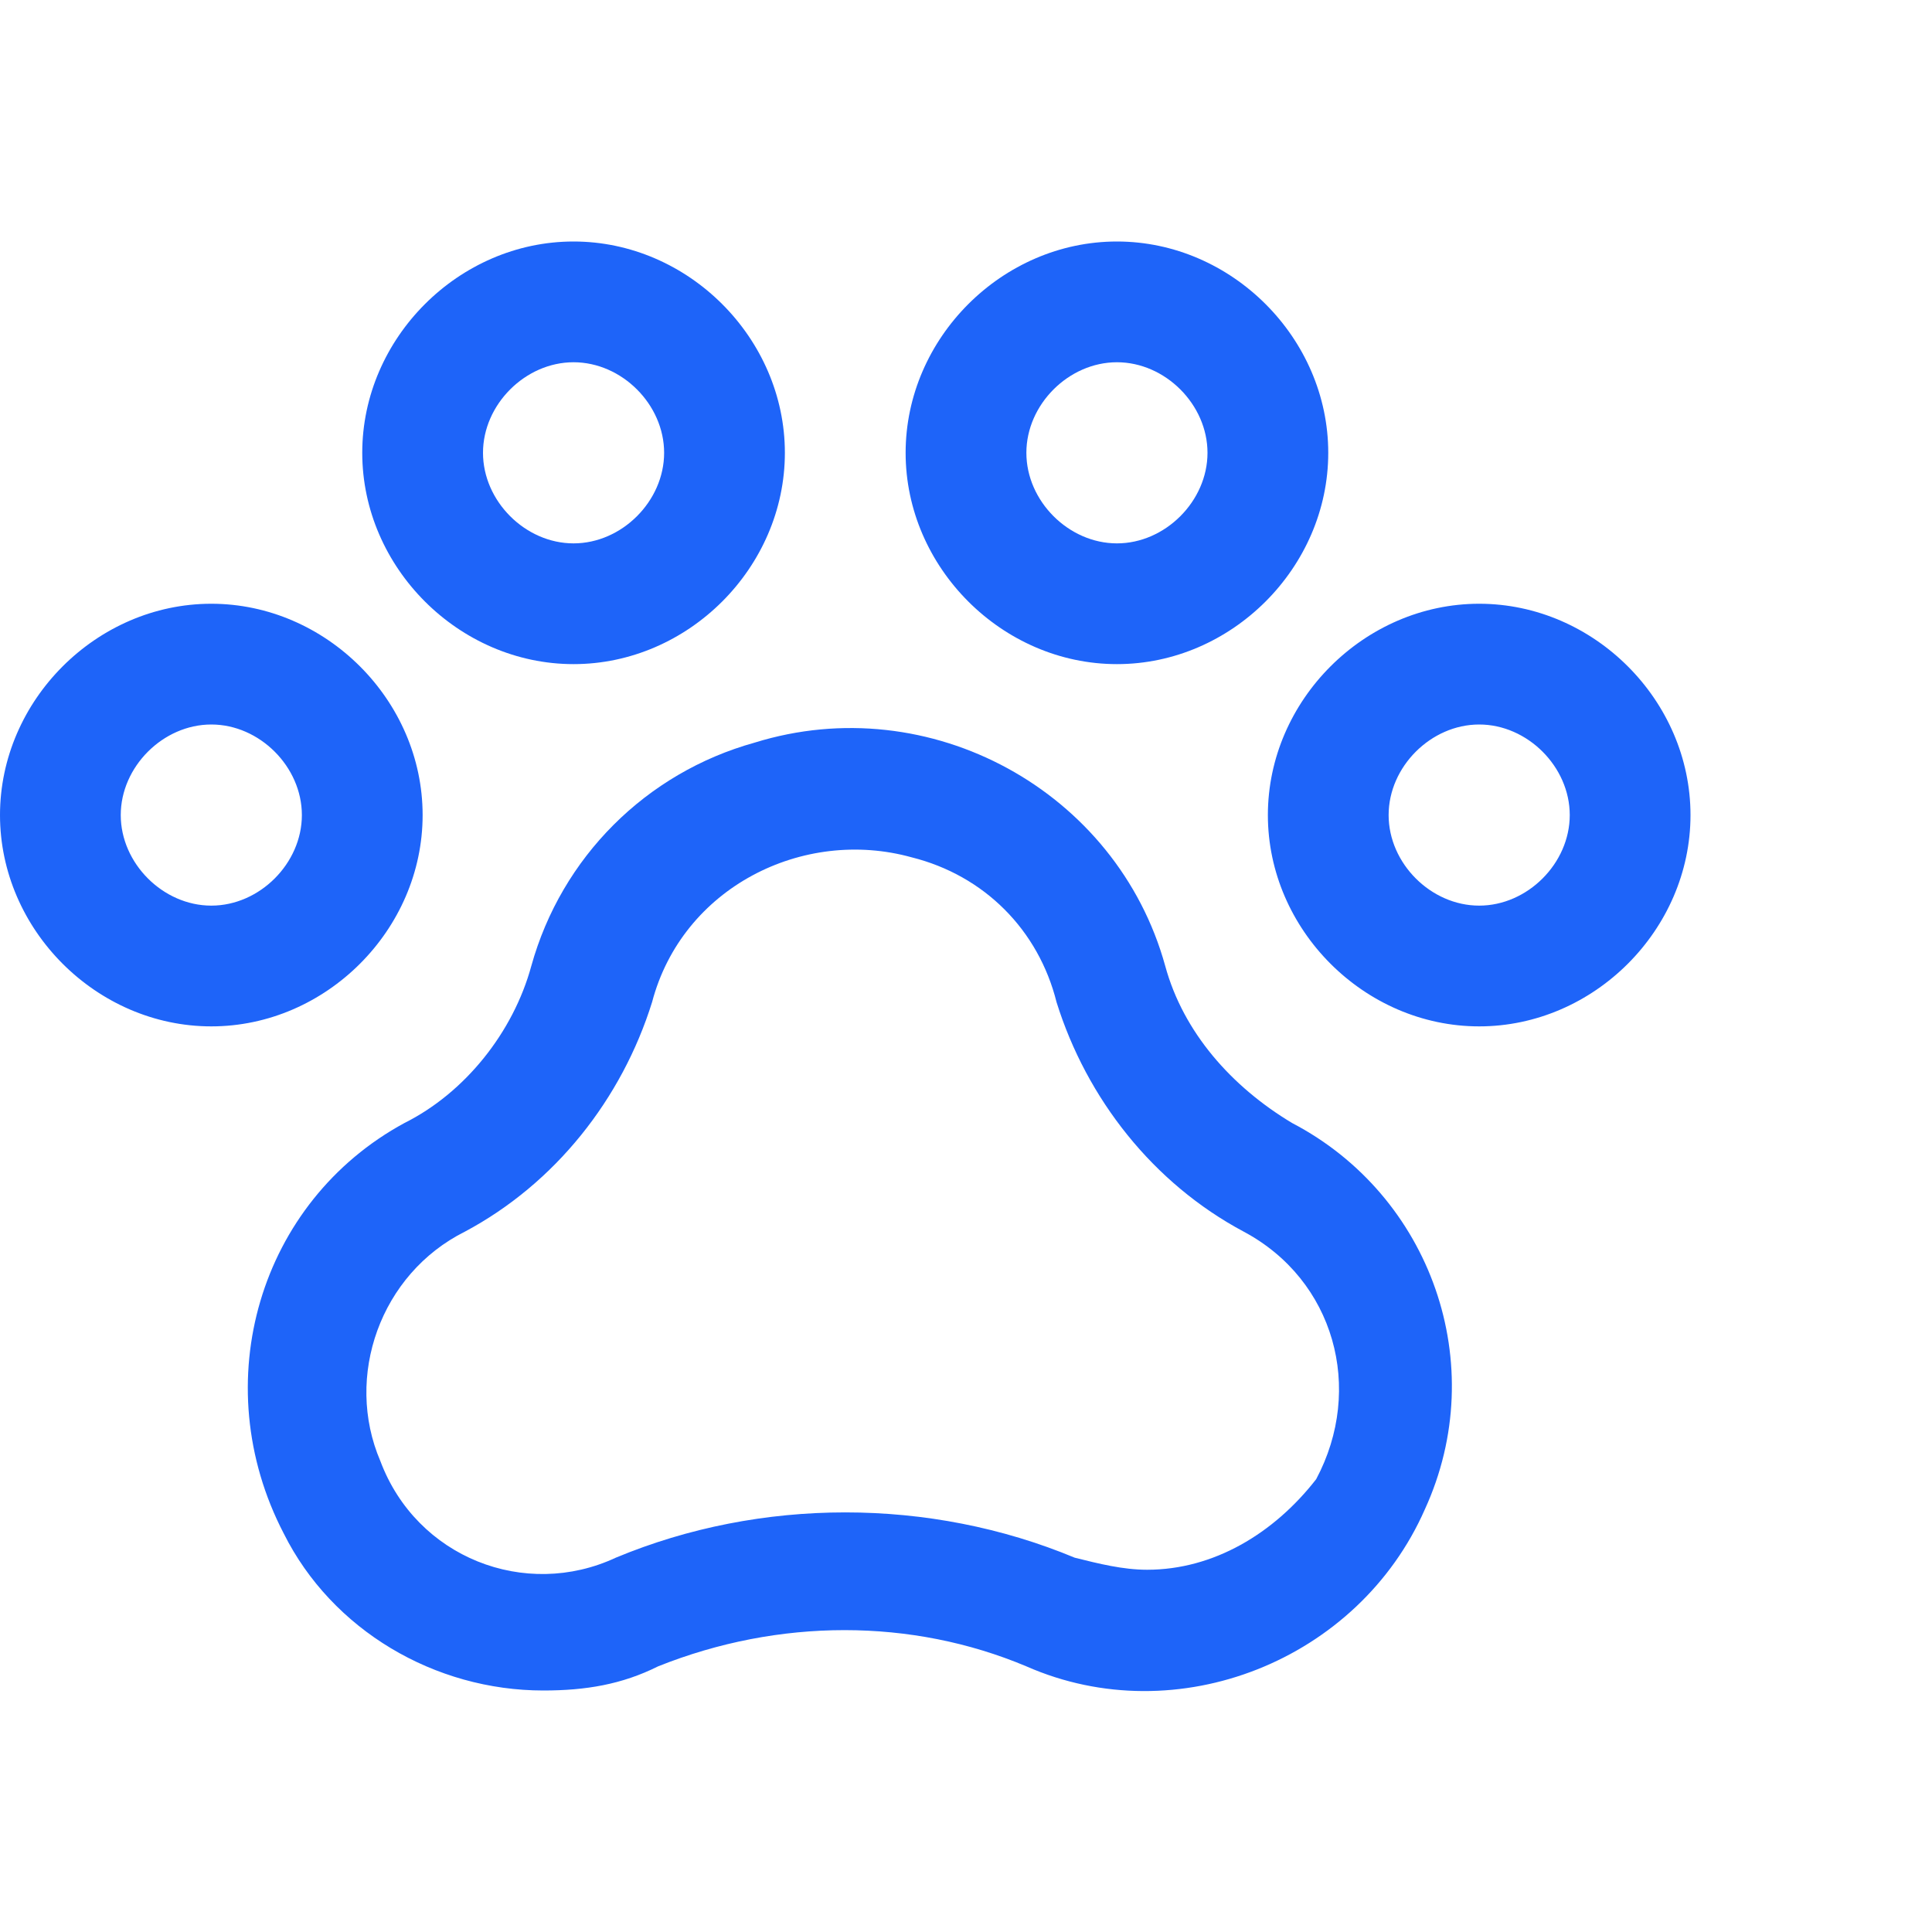 <svg xmlns="http://www.w3.org/2000/svg" viewBox="0 0 32 32" style="enable-background:new 0 0 32 32" xml:space="preserve"><path d="M24.5 10c-1.9 0-3.5 1.6-3.5 3.5s1.6 3.5 3.5 3.5 3.5-1.6 3.5-3.5-1.6-3.5-3.5-3.5zm0 5c-.8 0-1.5-.7-1.5-1.5s.7-1.5 1.5-1.5 1.5.7 1.5 1.5-.7 1.5-1.5 1.5zM7 13.5C7 11.6 5.4 10 3.5 10S0 11.6 0 13.5 1.6 17 3.5 17 7 15.4 7 13.5zM3.5 15c-.8 0-1.5-.7-1.5-1.5S2.7 12 3.5 12s1.5.7 1.5 1.5S4.3 15 3.5 15zm6-4c1.9 0 3.5-1.6 3.5-3.5S11.4 4 9.5 4 6 5.6 6 7.5 7.6 11 9.5 11zm0-5c.8 0 1.5.7 1.5 1.5S10.3 9 9.5 9 8 8.3 8 7.5 8.7 6 9.5 6zm9 5c1.9 0 3.5-1.6 3.5-3.5S20.4 4 18.5 4 15 5.6 15 7.5s1.6 3.5 3.5 3.5zm0-5c.8 0 1.5.7 1.5 1.5S19.3 9 18.5 9 17 8.3 17 7.5 17.7 6 18.5 6zm2.9 12.6c-1-.6-1.8-1.5-2.1-2.6-.8-2.9-3.9-4.6-6.8-3.7-1.8.5-3.2 1.9-3.7 3.7-.3 1.1-1.1 2.1-2.1 2.6-2.4 1.3-3.3 4.3-2 6.8C5.5 27 7.2 28 9 28c.7 0 1.3-.1 1.9-.4 2-.8 4.2-.8 6.1 0 2.5 1.1 5.5-.1 6.6-2.6 1.1-2.4.1-5.2-2.2-6.4zM19 26c-.4 0-.8-.1-1.2-.2-2.4-1-5.2-1-7.6 0-1.5.7-3.3 0-3.9-1.6-.6-1.4 0-3.1 1.4-3.8 1.5-.8 2.6-2.2 3.1-3.8.5-1.9 2.5-2.9 4.3-2.4 1.2.3 2.1 1.2 2.4 2.4.5 1.6 1.6 3 3.1 3.8 1.5.8 2 2.6 1.2 4.1-.7.9-1.7 1.5-2.8 1.5z" style="fill:#1e64f9"/></svg>
